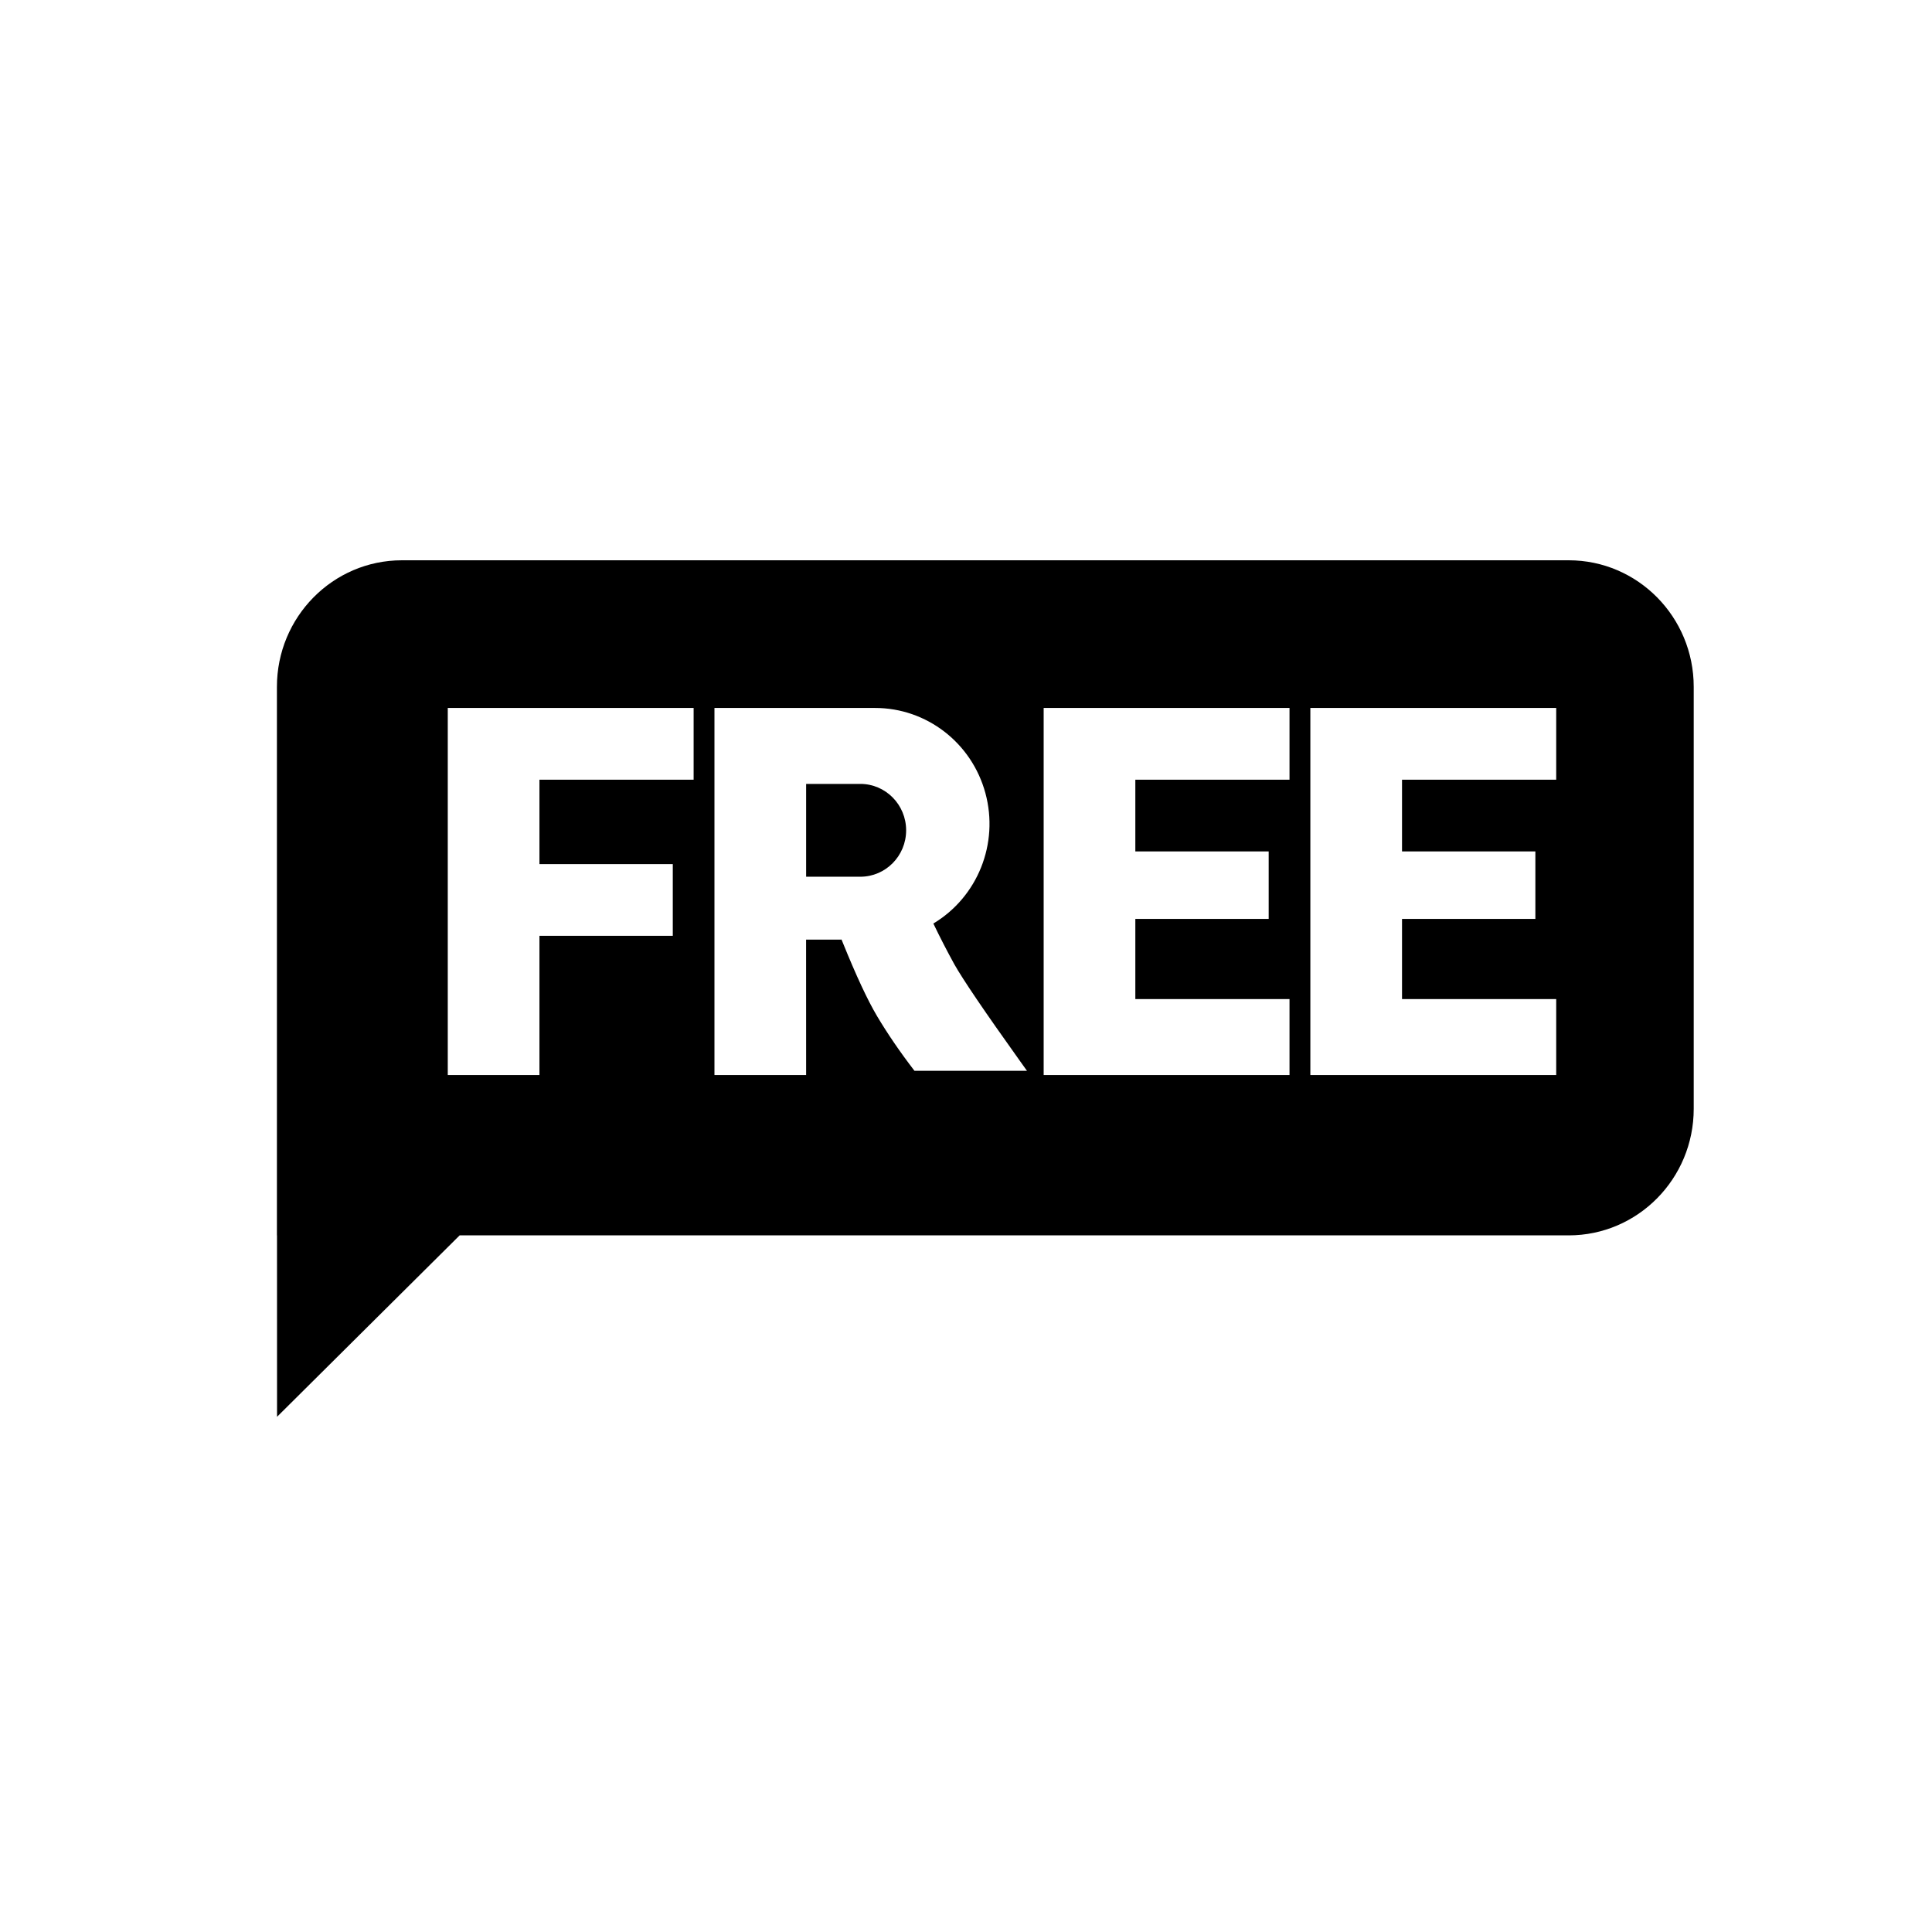 <?xml version="1.0" encoding="UTF-8"?>
<svg width="300px" height="300px" viewBox="0 0 300 300" version="1.1" xmlns="http://www.w3.org/2000/svg" xmlns:xlink="http://www.w3.org/1999/xlink">
    <title>1</title>
    <defs>
        <filter color-interpolation-filters="auto" id="filter-1">
            <feColorMatrix in="SourceGraphic" type="matrix" values="0 0 0 0 1 0 0 0 0 0.482 0 0 0 0 0.69 0 0 0 1 0"></feColorMatrix>
        </filter>
    </defs>
    <g id="1" stroke="none" stroke-width="1" fill="none" fill-rule="evenodd">
        <g filter="url(#filter-1)" id="free">
            <g transform="translate(43, 87)">
                <path d="M200.588,0 C211.309,0 220,8.8 220,19.655 L220,85.172 C220,96.028 211.309,104.828 200.588,104.828 L28.374,104.828 L0.019,133 L0.013,104.828 L0,104.828 L0,19.655 C0,8.8 8.691,0 19.412,0 L200.588,0 Z M198.647,22.931 L160.471,22.931 L160.471,79.931 L198.647,79.931 L198.647,68.138 L174.706,68.138 L174.706,55.69 L195.412,55.69 L195.412,45.207 L174.706,45.207 L174.706,34.069 L198.647,34.069 L198.647,22.931 L198.647,22.931 Z M157.235,22.931 L119.059,22.931 L119.059,79.931 L157.235,79.931 L157.235,68.138 L133.294,68.138 L133.294,55.69 L154,55.69 L154,45.207 L133.294,45.207 L133.294,34.069 L157.235,34.069 L157.235,22.931 L157.235,22.931 Z M92.879,22.931 L67.941,22.931 L67.941,79.931 L82.176,79.931 L82.17,58.907 L87.676,58.9 L87.884,59.411 C89.954,64.521 91.721,68.308 93.176,70.759 C94.794,73.484 96.735,76.328 99,79.276 L116.471,79.276 L115.351,77.71 C109.884,70.058 106.486,65.052 105.166,62.693 C104.031,60.627 102.952,58.53 101.931,56.404 C108.822,52.274 112.133,43.987 110.016,36.167 C107.9,28.348 100.88,22.928 92.872,22.931 L92.879,22.931 L92.879,22.931 Z M64.706,22.931 L26.529,22.931 L26.529,79.931 L40.765,79.931 L40.765,58.31 L61.471,58.31 L61.471,47.172 L40.765,47.172 L40.765,34.069 L64.706,34.069 L64.706,22.931 L64.706,22.931 Z M90.588,34.724 C94.519,34.725 97.704,37.951 97.704,41.931 C97.704,45.911 94.519,49.137 90.588,49.138 L82.176,49.138 L82.176,34.724 L90.588,34.724 Z" id="形状" fill="#000000" fill-rule="nonzero"></path>
            </g>
        </g>
    </g>
</svg>